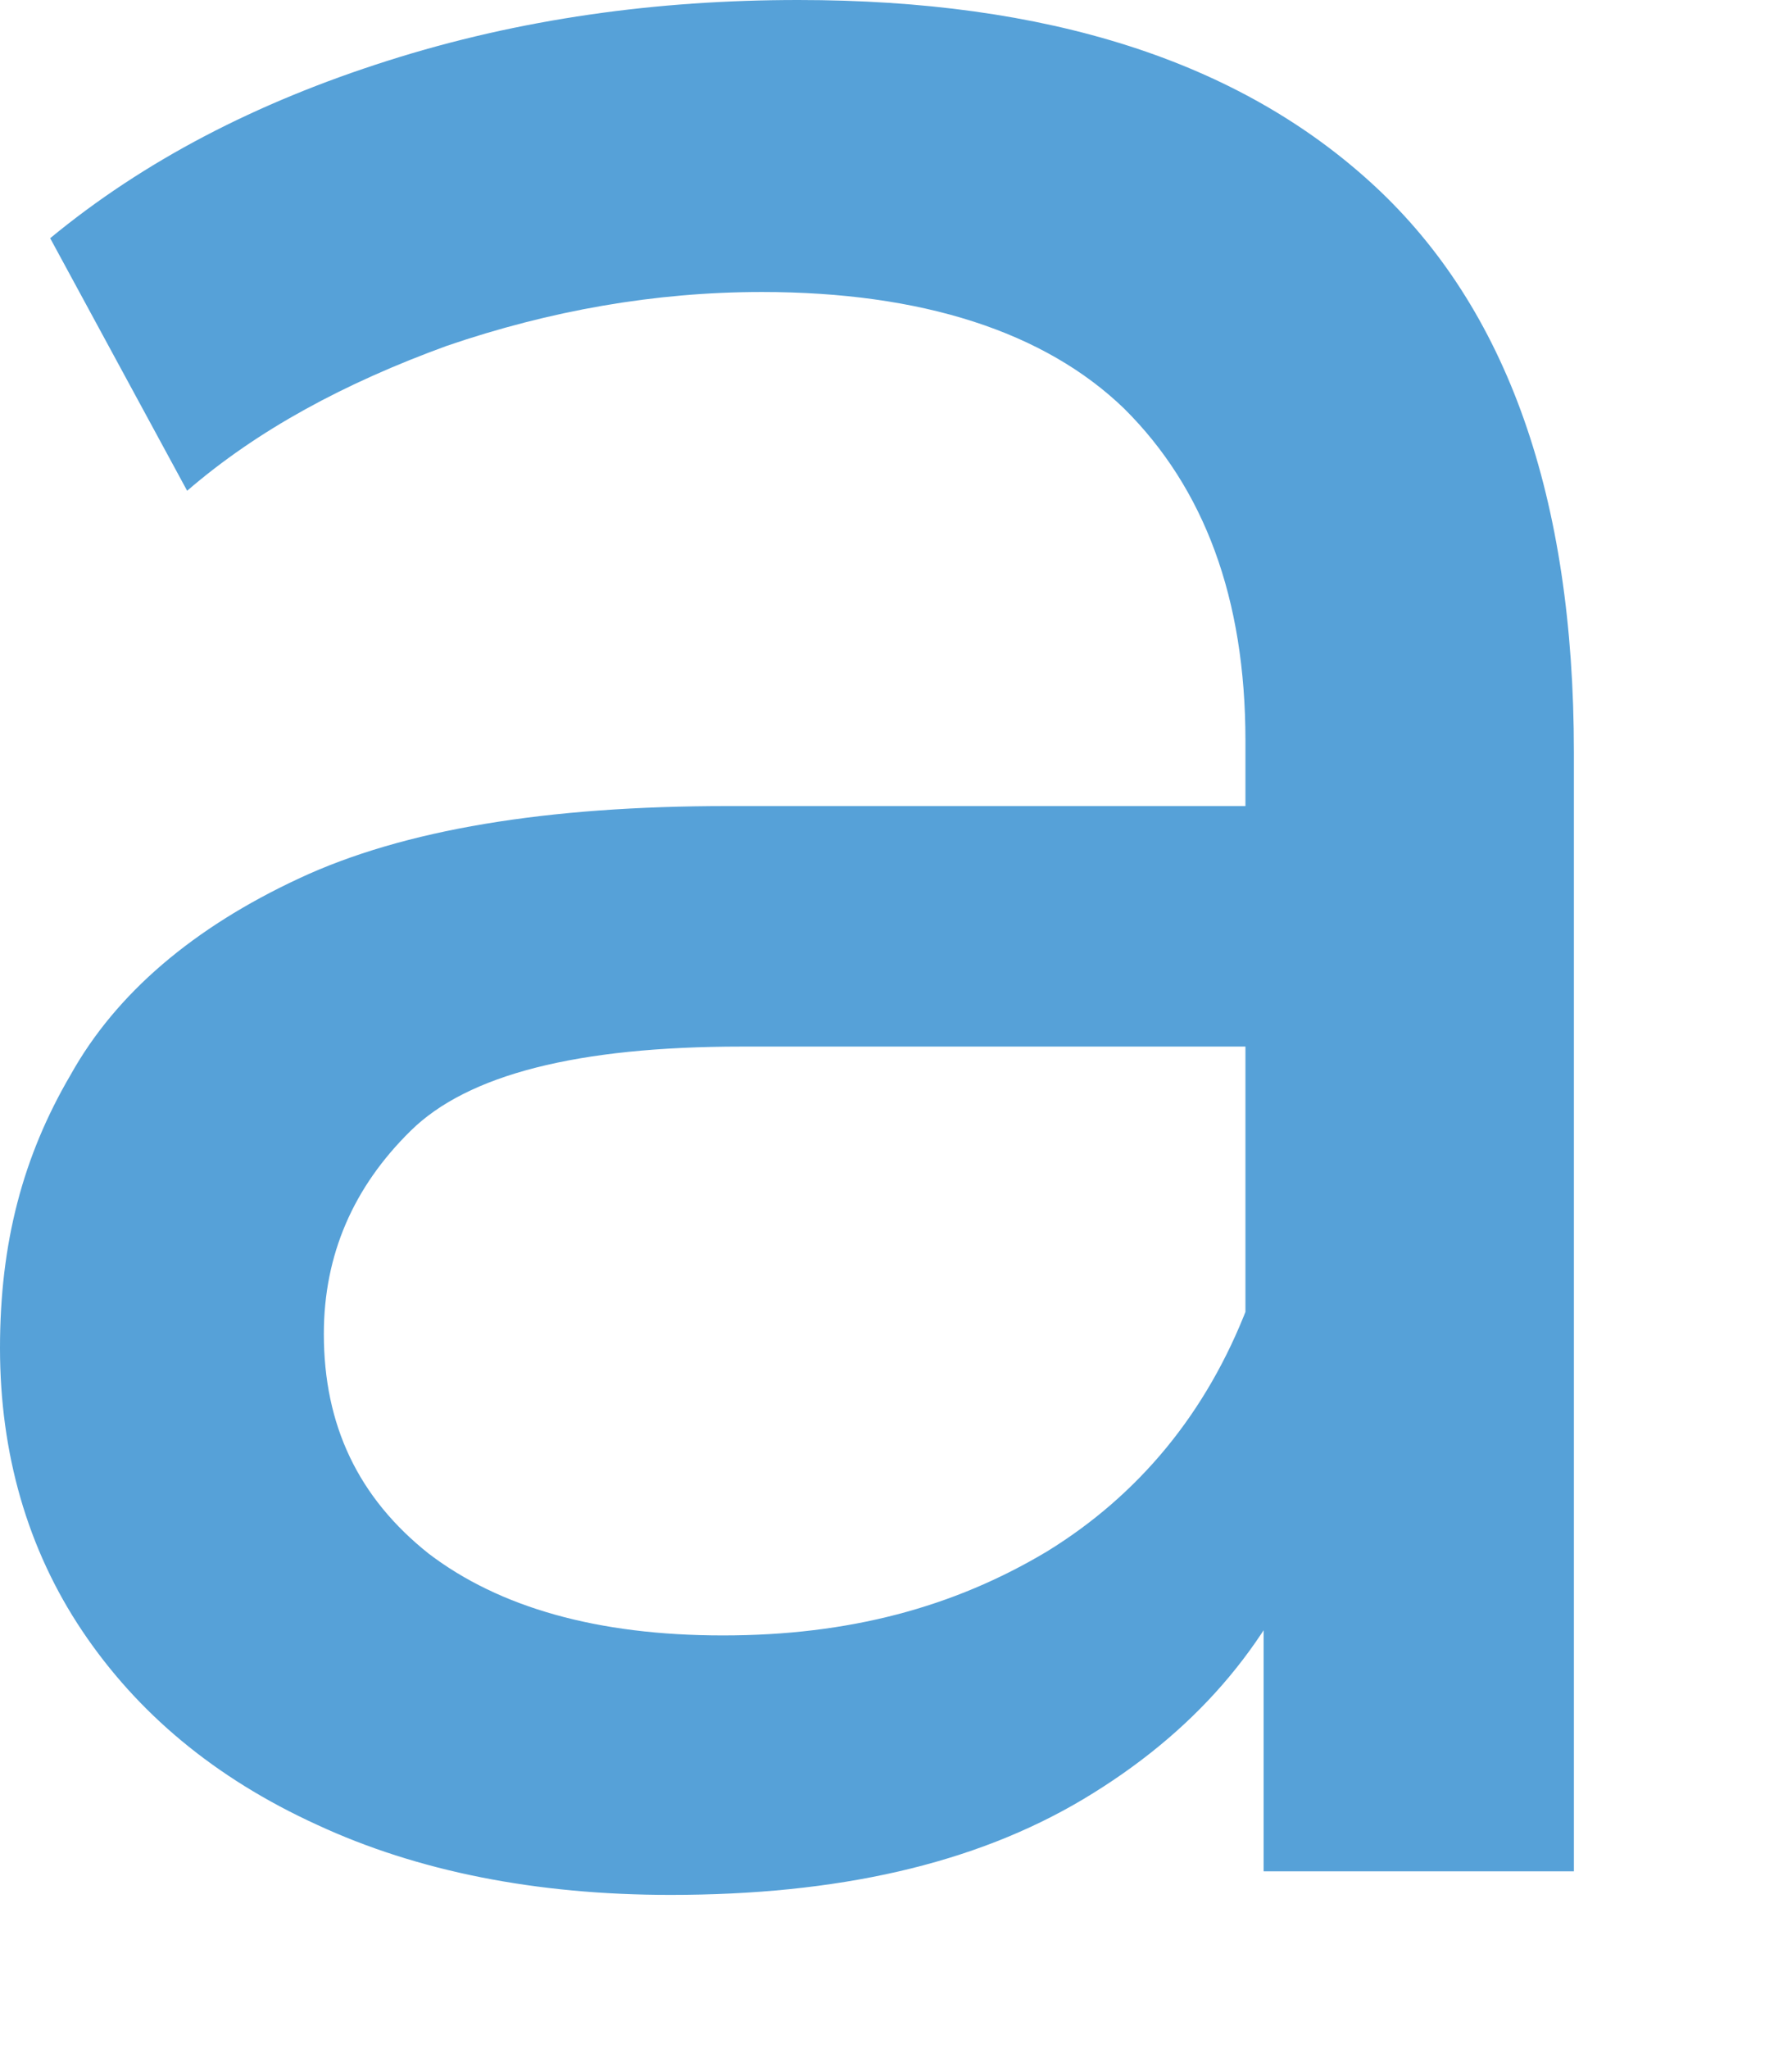 <?xml version="1.0" encoding="utf-8"?>
<svg xmlns="http://www.w3.org/2000/svg" fill="none" height="100%" overflow="visible" preserveAspectRatio="none" style="display: block;" viewBox="0 0 7 8" width="100%">
<path d="M2.619 7.398C2.094 7.398 1.63 7.306 1.238 7.124C0.837 6.941 0.535 6.686 0.321 6.367C0.107 6.048 0 5.674 0 5.263C0 4.853 0.089 4.515 0.276 4.196C0.454 3.877 0.757 3.621 1.167 3.43C1.577 3.238 2.138 3.147 2.842 3.147H5.087V4.086H2.896C2.254 4.086 1.826 4.196 1.604 4.415C1.381 4.634 1.265 4.898 1.265 5.208C1.265 5.564 1.399 5.847 1.675 6.066C1.951 6.276 2.334 6.385 2.824 6.385C3.314 6.385 3.724 6.276 4.09 6.057C4.446 5.838 4.713 5.519 4.874 5.099L5.123 6.002C4.954 6.431 4.66 6.768 4.232 7.024C3.804 7.279 3.27 7.398 2.619 7.398ZM4.936 7.315V5.783L4.865 5.5V2.892C4.865 2.335 4.704 1.906 4.392 1.596C4.081 1.295 3.6 1.14 2.976 1.14C2.557 1.14 2.147 1.213 1.746 1.35C1.345 1.496 1.007 1.678 0.731 1.916L0.196 0.93C0.561 0.629 0.998 0.401 1.515 0.237C2.031 0.073 2.566 0 3.118 0C4.09 0 4.838 0.237 5.364 0.721C5.889 1.204 6.148 1.943 6.148 2.937V7.306H4.936V7.315Z" fill="#56A1D8" id="Vector"/>
</svg>